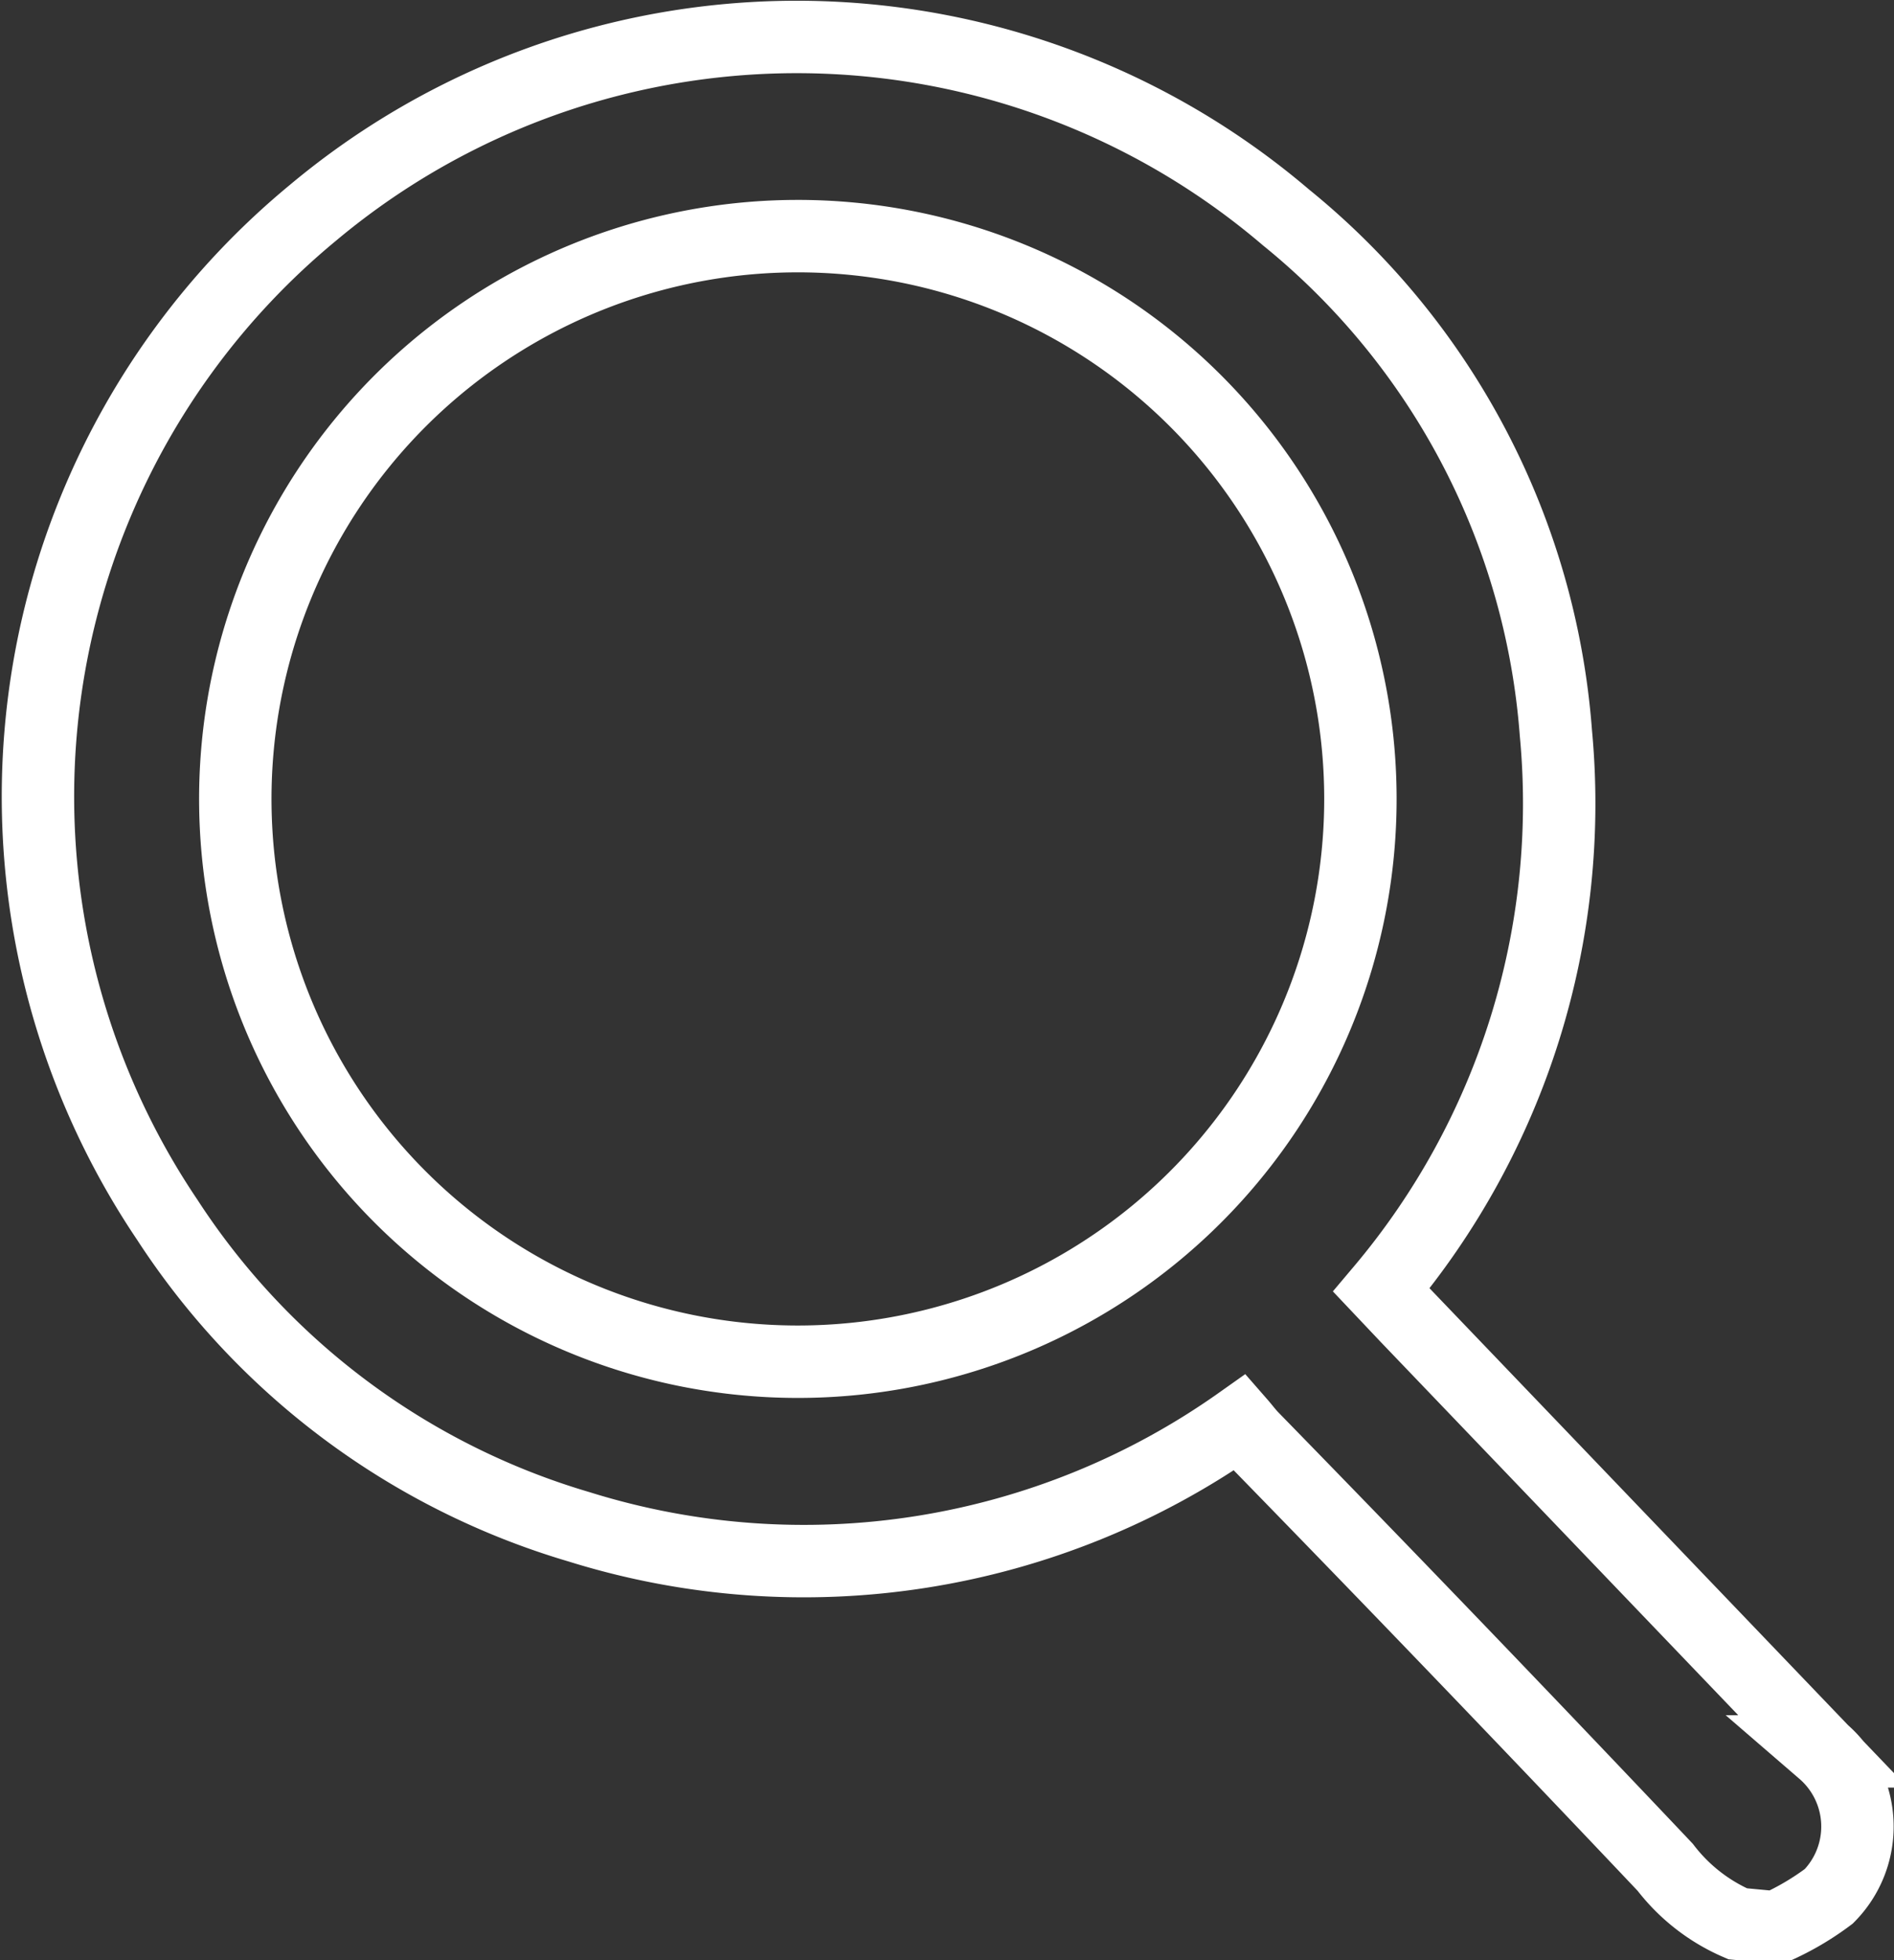 <svg xmlns="http://www.w3.org/2000/svg" viewBox="0 0 26.16 27.06"><rect x="0" y="0" width="26.16" height="27.06" fill="#333333" stroke="none"/><defs><style>.cls-1{fill:none;stroke:#fff;stroke-miterlimit:10;}</style></defs><title>especialidades</title><g id="Layer_2" data-name="Layer 2"><g id="Layer_1-2" data-name="Layer 1"><path class="cls-1" d="M24,26.56A2.52,2.52,0,0,1,23,25.78q-2.84-3-5.69-5.92c-.07-.07-.12-.14-.19-.22A10.42,10.42,0,0,1,8,21.08a10.23,10.23,0,0,1-5.69-4.24A10.45,10.45,0,0,1,4.32,2.94,10.41,10.41,0,0,1,17.76,3a10.14,10.14,0,0,1,3.73,7.12,10.41,10.41,0,0,1-2.41,7.69l.35.37,5.75,6a1.37,1.37,0,0,1,.08,2,3.79,3.79,0,0,1-.73.43ZM11,3.26A7.77,7.77,0,1,0,18.79,11,7.77,7.77,0,0,0,11,3.26Z"></path></g></g></svg>